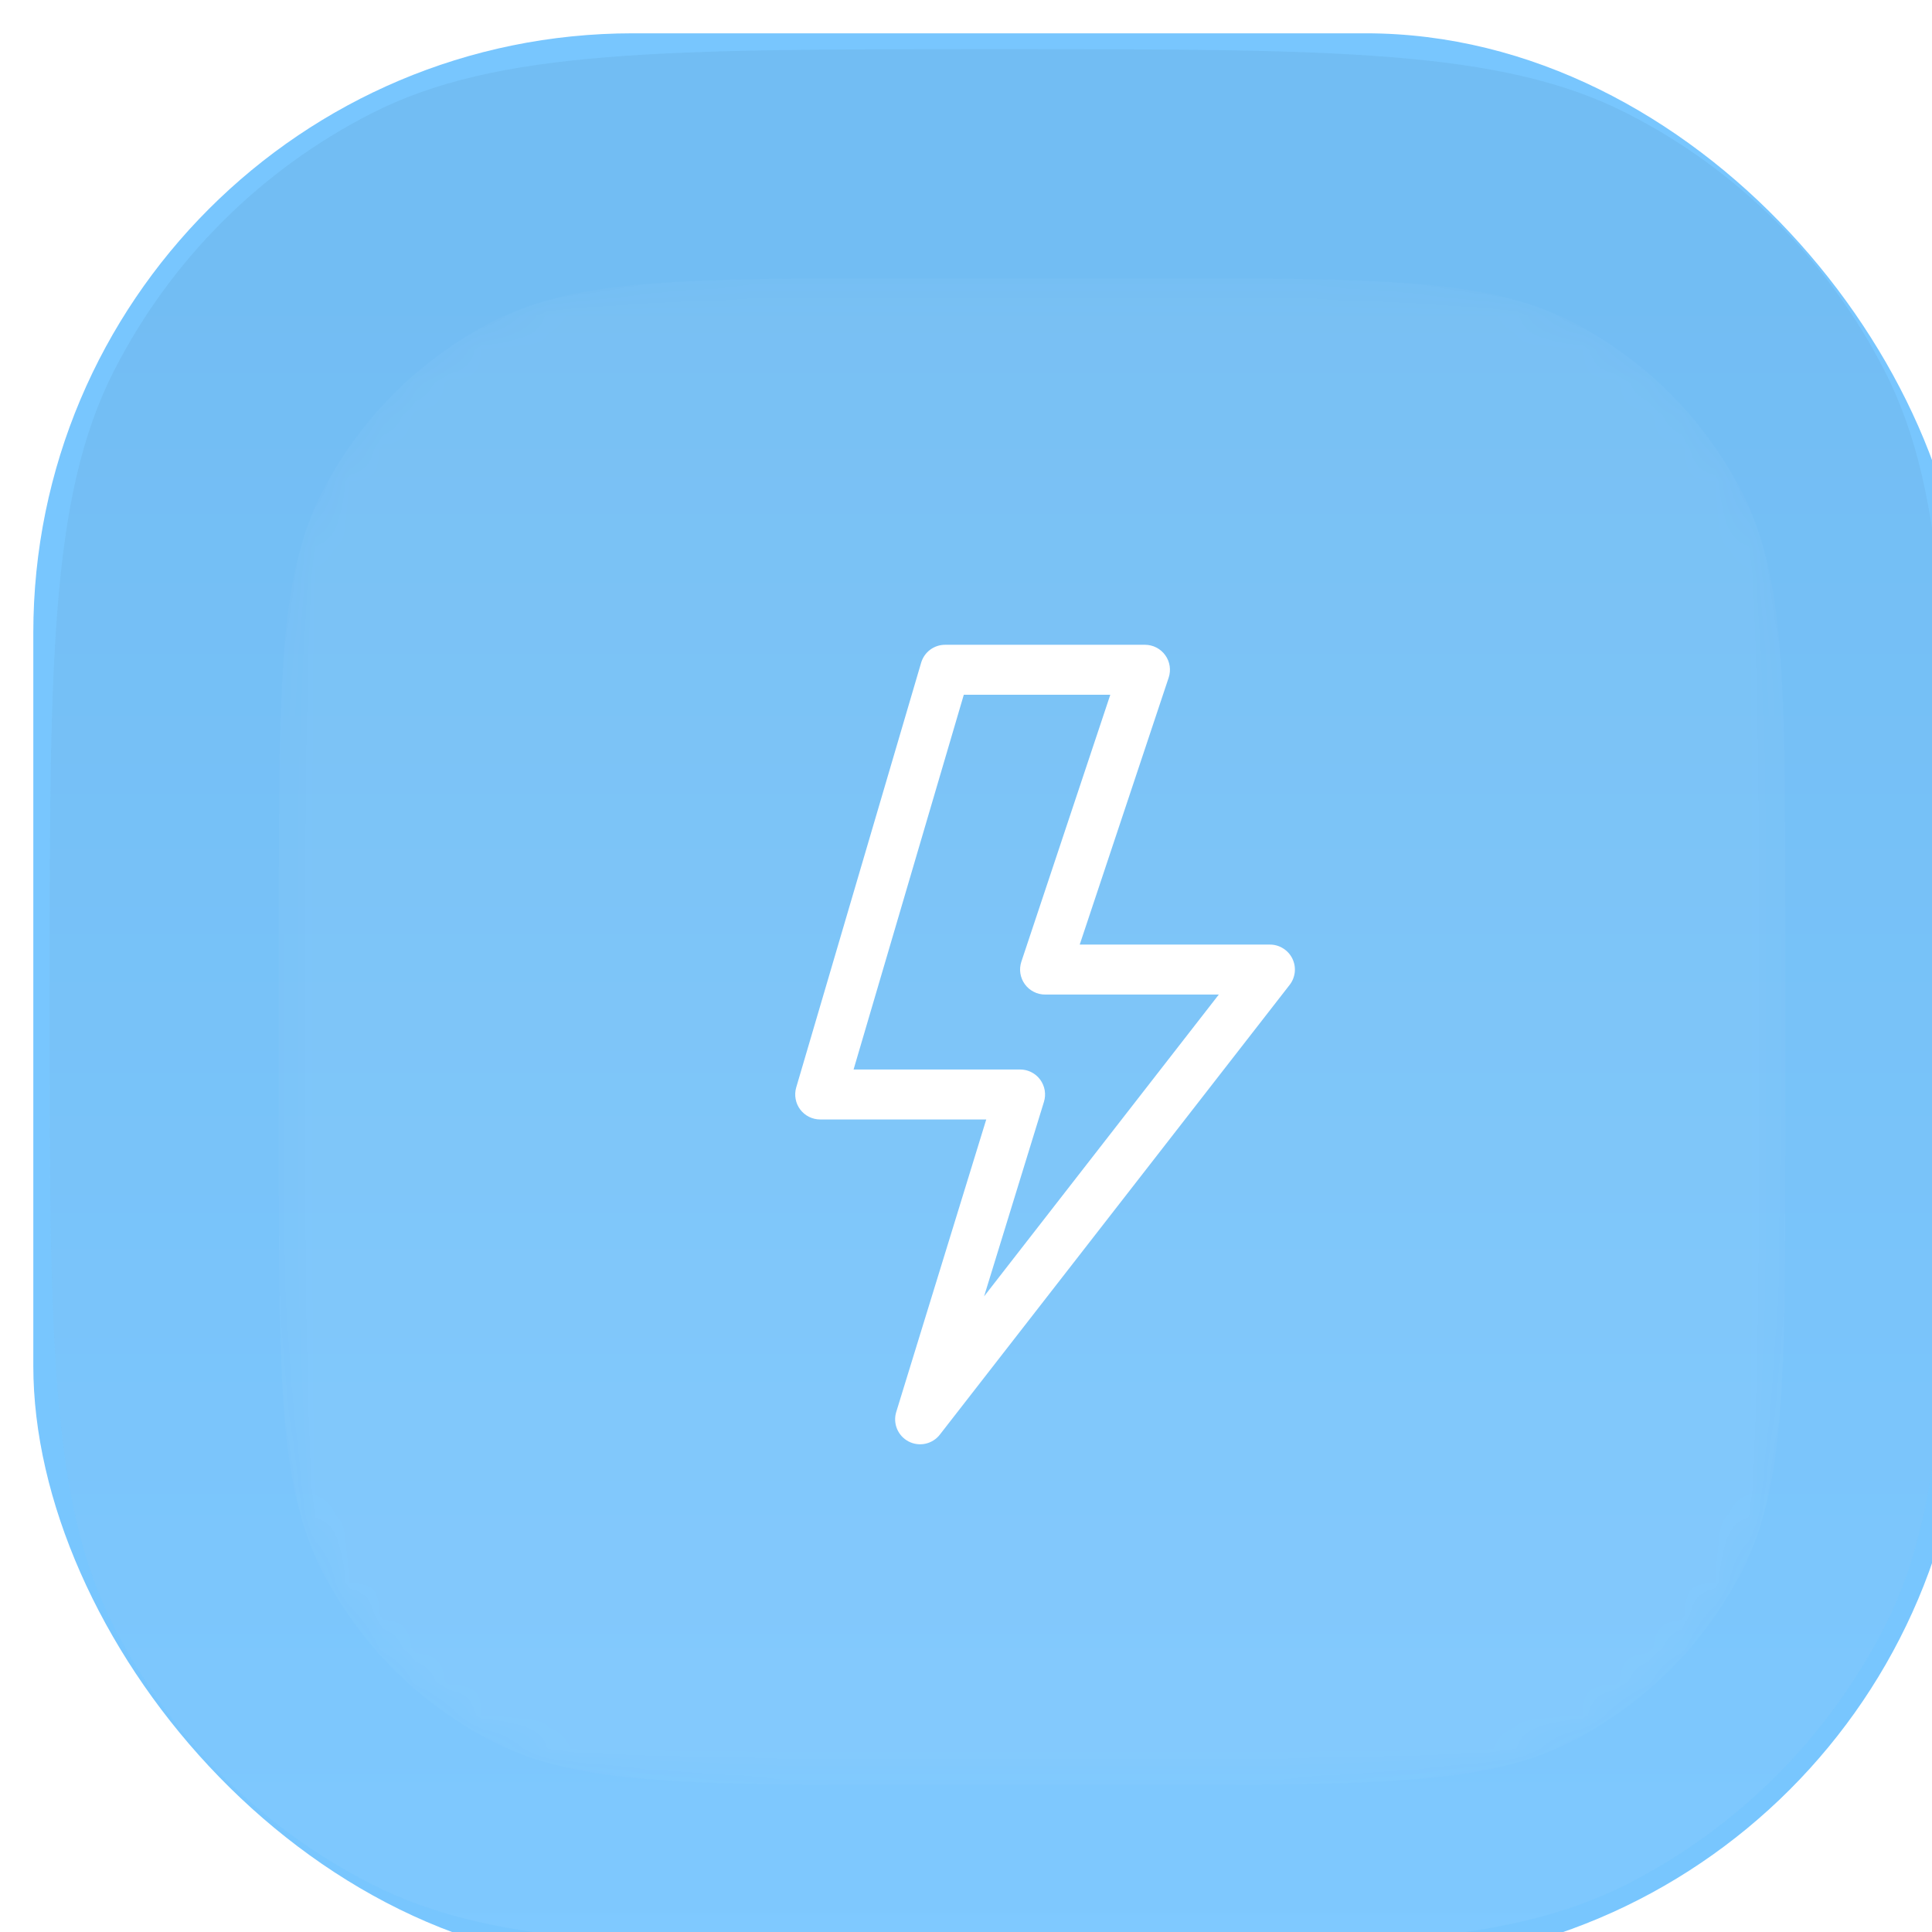 <svg width="58" height="58" viewBox="0 0 58 58" fill="none" xmlns="http://www.w3.org/2000/svg">
<g filter="url(#filter0_ii_2148_2529)">
<rect width="58" height="58" rx="18" fill="#189DFD" fill-opacity="0.58"/>
<g clip-path="url(#clip0_2148_2529)">
<g clip-path="url(#clip1_2148_2529)">
<path d="M0.491 28.984C0.491 18.943 0.491 13.922 2.42 10.137C4.116 6.808 6.823 4.101 10.153 2.404C13.938 0.476 18.959 0.476 29 0.476C39.041 0.476 44.061 0.476 47.846 2.404C51.176 4.101 53.883 6.808 55.58 10.137C57.508 13.922 57.508 18.943 57.508 28.984C57.508 39.025 57.508 44.046 55.58 47.831C53.883 51.16 51.176 53.868 47.846 55.564C44.061 57.493 39.041 57.493 29 57.493C18.959 57.493 13.938 57.493 10.153 55.564C6.823 53.868 4.116 51.16 2.42 47.831C0.491 44.046 0.491 39.025 0.491 28.984Z" fill="url(#paint0_linear_2148_2529)" fill-opacity="0.1"/>
<g filter="url(#filter1_ii_2148_2529)">
<mask id="mask0_2148_2529" style="mask-type:luminance" maskUnits="userSpaceOnUse" x="6" y="6" width="46" height="46">
<path d="M6.39 25.249C6.39 18.642 6.39 15.338 7.675 12.815C8.806 10.595 10.611 8.791 12.831 7.66C15.354 6.374 18.657 6.374 25.264 6.374H32.735C39.342 6.374 42.645 6.374 45.169 7.66C47.389 8.791 49.193 10.595 50.324 12.815C51.61 15.338 51.61 18.642 51.61 25.249V32.72C51.61 39.327 51.61 42.63 50.324 45.153C49.193 47.373 47.389 49.178 45.169 50.309C42.645 51.594 39.342 51.594 32.735 51.594H25.264C18.657 51.594 15.354 51.594 12.831 50.309C10.611 49.178 8.806 47.373 7.675 45.153C6.39 42.63 6.39 39.327 6.39 32.72V25.249Z" fill="white"/>
</mask>
<g mask="url(#mask0_2148_2529)">
<path d="M6.39 25.249C6.39 18.642 6.39 15.338 7.675 12.815C8.806 10.595 10.611 8.791 12.831 7.66C15.354 6.374 18.657 6.374 25.264 6.374H32.735C39.342 6.374 42.645 6.374 45.169 7.66C47.389 8.791 49.193 10.595 50.324 12.815C51.61 15.338 51.61 18.642 51.61 25.249V32.72C51.61 39.327 51.61 42.63 50.324 45.153C49.193 47.373 47.389 49.178 45.169 50.309C42.645 51.594 39.342 51.594 32.735 51.594H25.264C18.657 51.594 15.354 51.594 12.831 50.309C10.611 49.178 8.806 47.373 7.675 45.153C6.39 42.63 6.39 39.327 6.39 32.72V25.249Z" fill="white" fill-opacity="0.05"/>
<g clip-path="url(#clip2_2148_2529)">
<path d="M25.67 17.913C25.716 17.757 25.811 17.62 25.94 17.523C26.07 17.426 26.228 17.374 26.39 17.374H32.39C32.509 17.374 32.626 17.402 32.732 17.457C32.837 17.511 32.929 17.589 32.998 17.686C33.068 17.782 33.113 17.893 33.131 18.011C33.149 18.128 33.139 18.248 33.101 18.361L30.431 26.374H36.14C36.281 26.374 36.418 26.413 36.537 26.488C36.657 26.562 36.752 26.668 36.814 26.794C36.876 26.921 36.901 27.061 36.887 27.201C36.872 27.341 36.819 27.474 36.733 27.584L26.233 41.084C26.125 41.224 25.972 41.32 25.8 41.358C25.629 41.396 25.449 41.372 25.294 41.291C25.138 41.21 25.015 41.077 24.947 40.914C24.88 40.752 24.871 40.571 24.923 40.404L27.625 31.624H22.64C22.523 31.624 22.409 31.597 22.304 31.545C22.2 31.493 22.109 31.417 22.039 31.324C21.969 31.23 21.922 31.122 21.902 31.007C21.881 30.892 21.887 30.774 21.92 30.663L25.67 17.913ZM26.951 18.874L23.642 30.124H28.64C28.758 30.124 28.873 30.151 28.978 30.204C29.083 30.257 29.174 30.334 29.244 30.428C29.313 30.523 29.36 30.632 29.38 30.748C29.399 30.864 29.392 30.982 29.357 31.095L27.56 36.934L34.607 27.874H29.39C29.271 27.874 29.154 27.846 29.049 27.791C28.943 27.737 28.852 27.659 28.782 27.562C28.713 27.466 28.667 27.355 28.649 27.237C28.631 27.12 28.642 27 28.679 26.887L31.349 18.874H26.951Z" fill="white"/>
</g>
</g>
</g>
</g>
</g>
</g>
<defs>
<filter id="filter0_ii_2148_2529" x="0" y="0" width="59" height="59" filterUnits="userSpaceOnUse" color-interpolation-filters="sRGB">
<feFlood flood-opacity="0" result="BackgroundImageFix"/>
<feBlend mode="normal" in="SourceGraphic" in2="BackgroundImageFix" result="shape"/>
<feColorMatrix in="SourceAlpha" type="matrix" values="0 0 0 0 0 0 0 0 0 0 0 0 0 0 0 0 0 0 127 0" result="hardAlpha"/>
<feOffset/>
<feGaussianBlur stdDeviation="5"/>
<feComposite in2="hardAlpha" operator="arithmetic" k2="-1" k3="1"/>
<feColorMatrix type="matrix" values="0 0 0 0 1 0 0 0 0 1 0 0 0 0 1 0 0 0 0.1 0"/>
<feBlend mode="normal" in2="shape" result="effect1_innerShadow_2148_2529"/>
<feColorMatrix in="SourceAlpha" type="matrix" values="0 0 0 0 0 0 0 0 0 0 0 0 0 0 0 0 0 0 127 0" result="hardAlpha"/>
<feOffset dx="1" dy="1"/>
<feGaussianBlur stdDeviation="0.5"/>
<feComposite in2="hardAlpha" operator="arithmetic" k2="-1" k3="1"/>
<feColorMatrix type="matrix" values="0 0 0 0 1 0 0 0 0 1 0 0 0 0 1 0 0 0 0.1 0"/>
<feBlend mode="normal" in2="effect1_innerShadow_2148_2529" result="effect2_innerShadow_2148_2529"/>
</filter>
<filter id="filter1_ii_2148_2529" x="6.39" y="6.374" width="46.204" height="46.203" filterUnits="userSpaceOnUse" color-interpolation-filters="sRGB">
<feFlood flood-opacity="0" result="BackgroundImageFix"/>
<feBlend mode="normal" in="SourceGraphic" in2="BackgroundImageFix" result="shape"/>
<feColorMatrix in="SourceAlpha" type="matrix" values="0 0 0 0 0 0 0 0 0 0 0 0 0 0 0 0 0 0 127 0" result="hardAlpha"/>
<feOffset/>
<feGaussianBlur stdDeviation="4.915"/>
<feComposite in2="hardAlpha" operator="arithmetic" k2="-1" k3="1"/>
<feColorMatrix type="matrix" values="0 0 0 0 1 0 0 0 0 1 0 0 0 0 1 0 0 0 0.05 0"/>
<feBlend mode="normal" in2="shape" result="effect1_innerShadow_2148_2529"/>
<feColorMatrix in="SourceAlpha" type="matrix" values="0 0 0 0 0 0 0 0 0 0 0 0 0 0 0 0 0 0 127 0" result="hardAlpha"/>
<feOffset dx="0.983" dy="0.983"/>
<feGaussianBlur stdDeviation="0.492"/>
<feComposite in2="hardAlpha" operator="arithmetic" k2="-1" k3="1"/>
<feColorMatrix type="matrix" values="0 0 0 0 1 0 0 0 0 1 0 0 0 0 1 0 0 0 0.05 0"/>
<feBlend mode="normal" in2="effect1_innerShadow_2148_2529" result="effect2_innerShadow_2148_2529"/>
</filter>
<linearGradient id="paint0_linear_2148_2529" x1="29" y1="0.476" x2="29" y2="57.493" gradientUnits="userSpaceOnUse">
<stop offset="0.123" stop-color="#051117" stop-opacity="0.5"/>
<stop offset="1" stop-color="white" stop-opacity="0.5"/>
</linearGradient>
<clipPath id="clip0_2148_2529">
<rect width="58" height="58" fill="white"/>
</clipPath>
<clipPath id="clip1_2148_2529">
<rect width="57.017" height="58" fill="white" transform="translate(0.491)"/>
</clipPath>
<clipPath id="clip2_2148_2529">
<rect width="24" height="24" fill="white" transform="translate(17.39 17.374)"/>
</clipPath>
</defs>
</svg>
